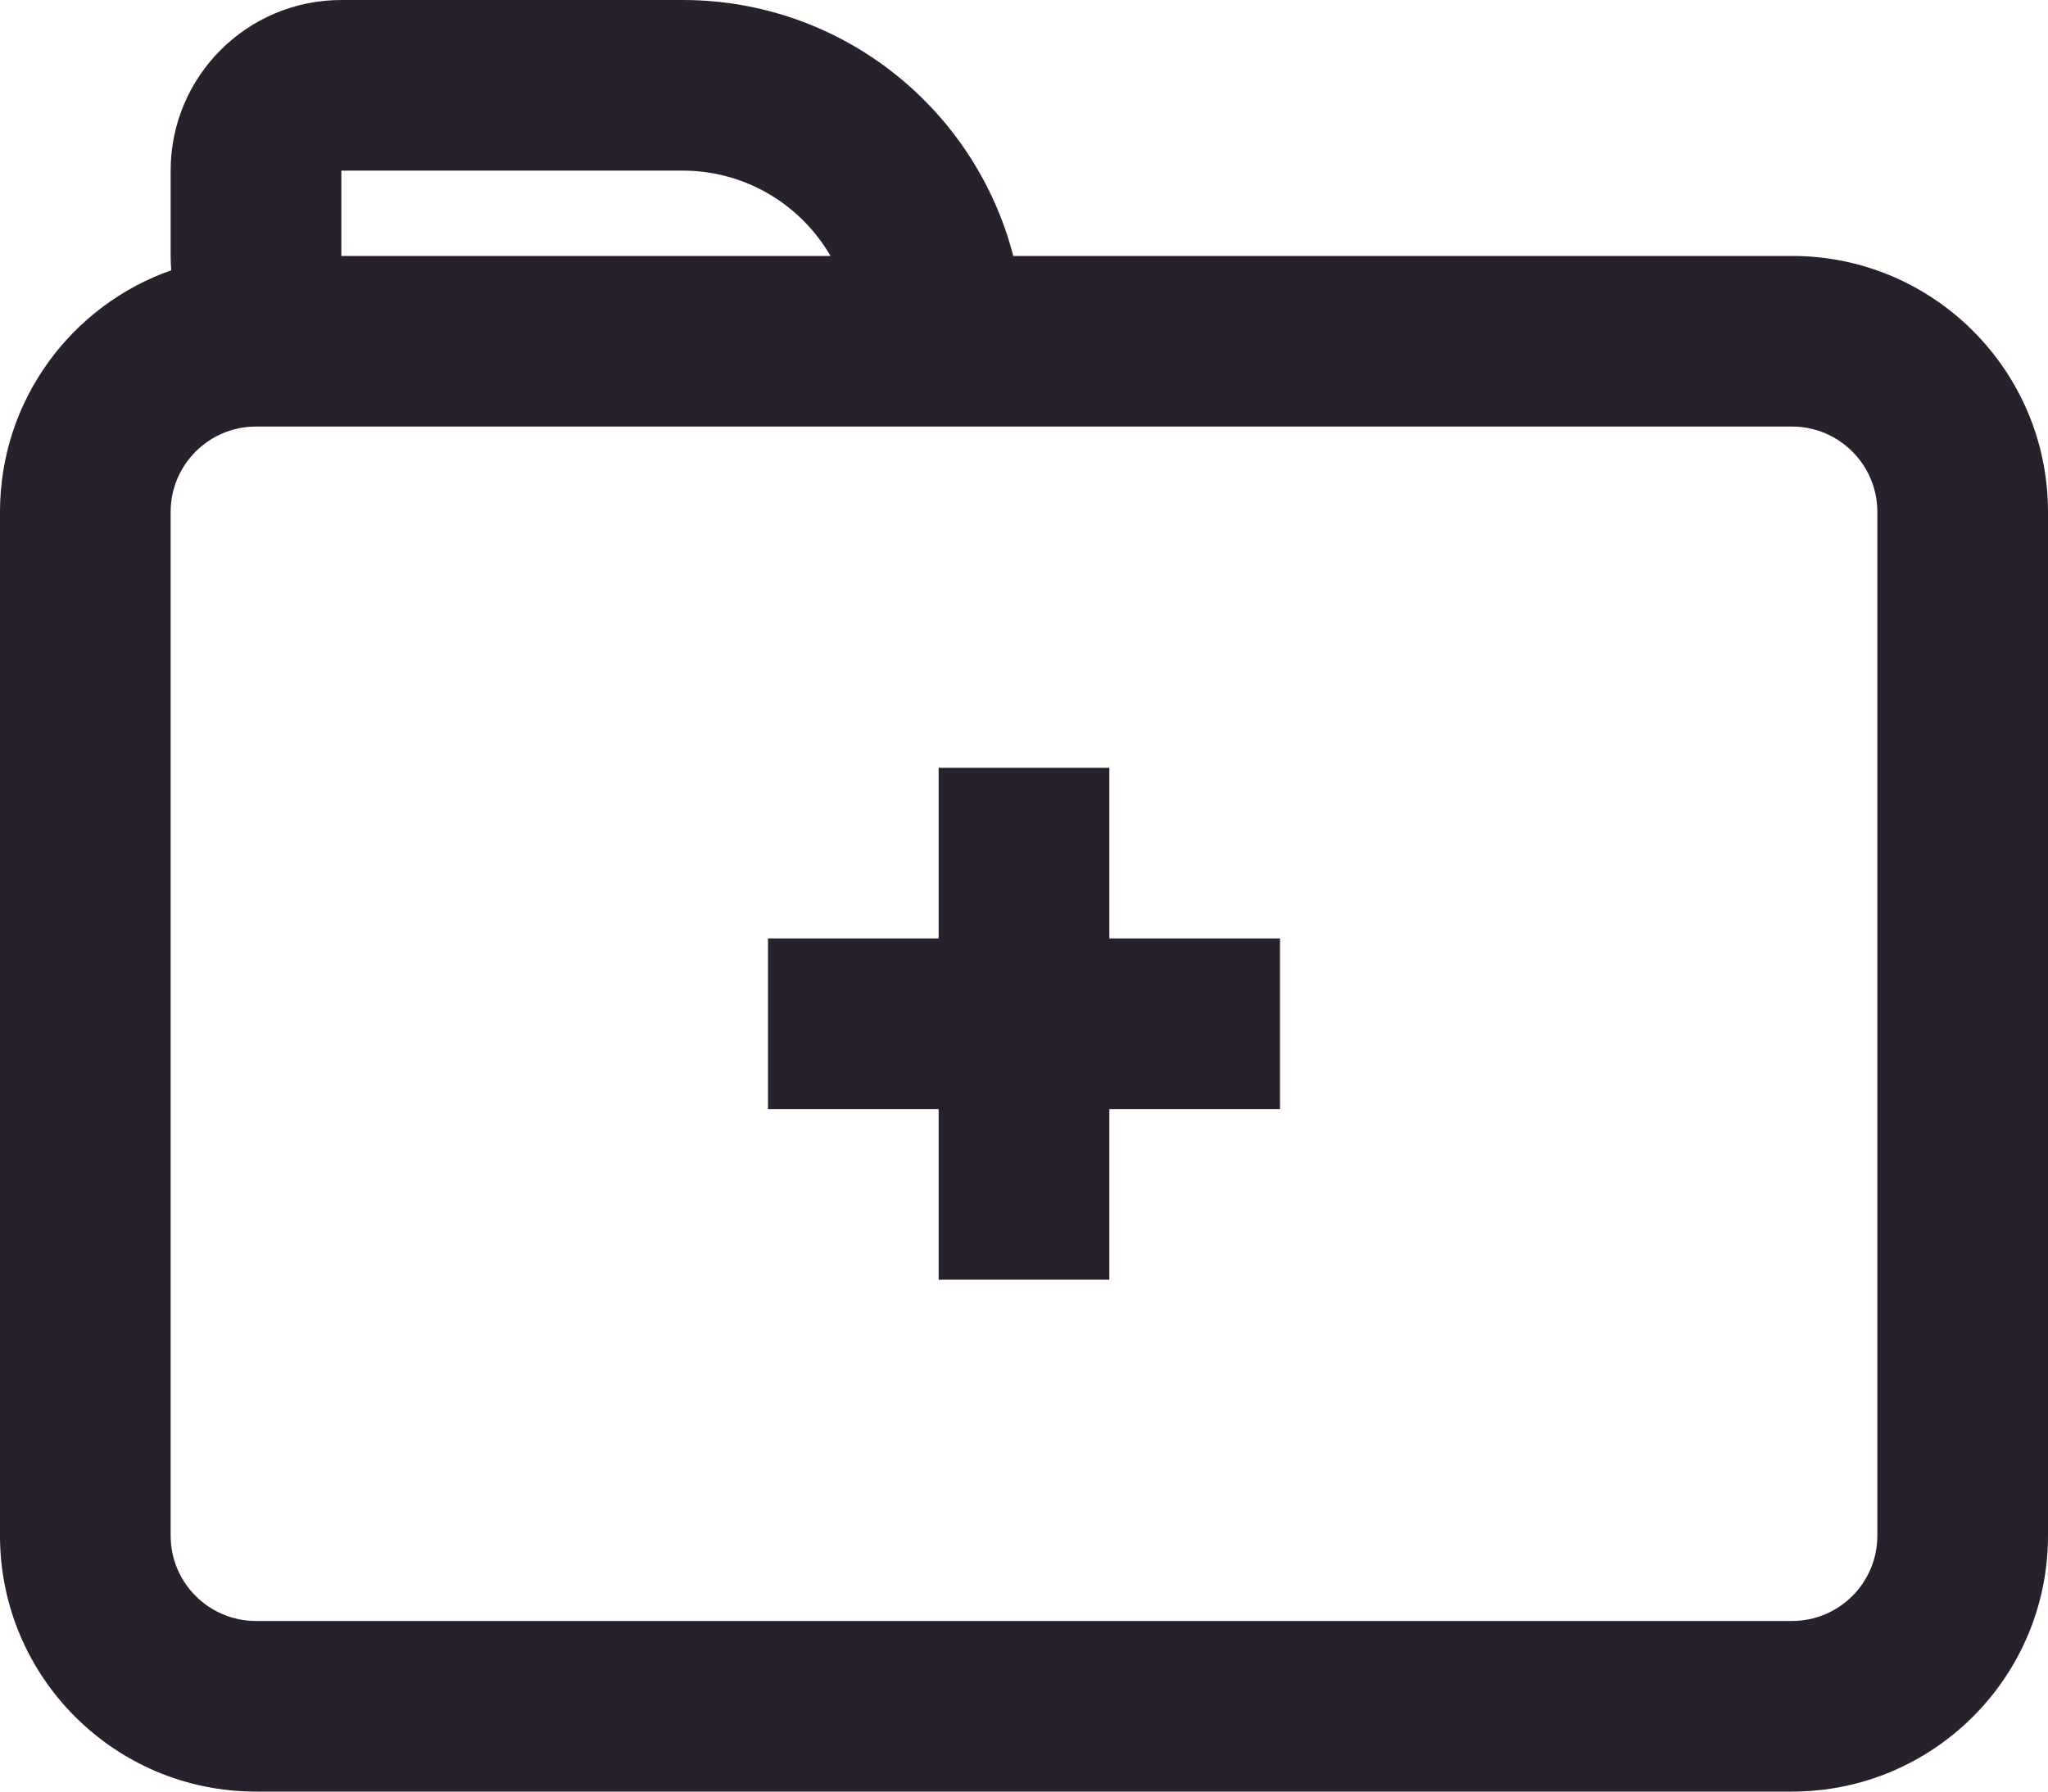 <?xml version="1.0" encoding="UTF-8"?> <svg xmlns="http://www.w3.org/2000/svg" width="40" height="35" viewBox="0 0 40 35" fill="none"><path d="M18.333 21.667V25H21.667V21.667H25V18.333H21.667V15H18.333V18.333H15V21.667H18.333Z" fill="#28212D"></path><path fill-rule="evenodd" clip-rule="evenodd" d="M6.667 0C4.826 0 3.333 1.492 3.333 3.333V5C3.333 5.094 3.337 5.188 3.345 5.28C1.397 5.964 0 7.819 0 10V30C0 32.761 2.239 35 5 35H35C37.761 35 40 32.761 40 30V10C40 7.239 37.761 5 35 5H19.79C19.05 2.125 16.44 0 13.333 0H6.667ZM16.221 5C15.644 4.004 14.567 3.333 13.333 3.333H6.667V5H16.221ZM5 8.333C4.08 8.333 3.333 9.08 3.333 10V30C3.333 30.921 4.08 31.667 5 31.667H35C35.92 31.667 36.667 30.921 36.667 30V10C36.667 9.08 35.92 8.333 35 8.333H5Z" fill="#28212D"></path></svg> 